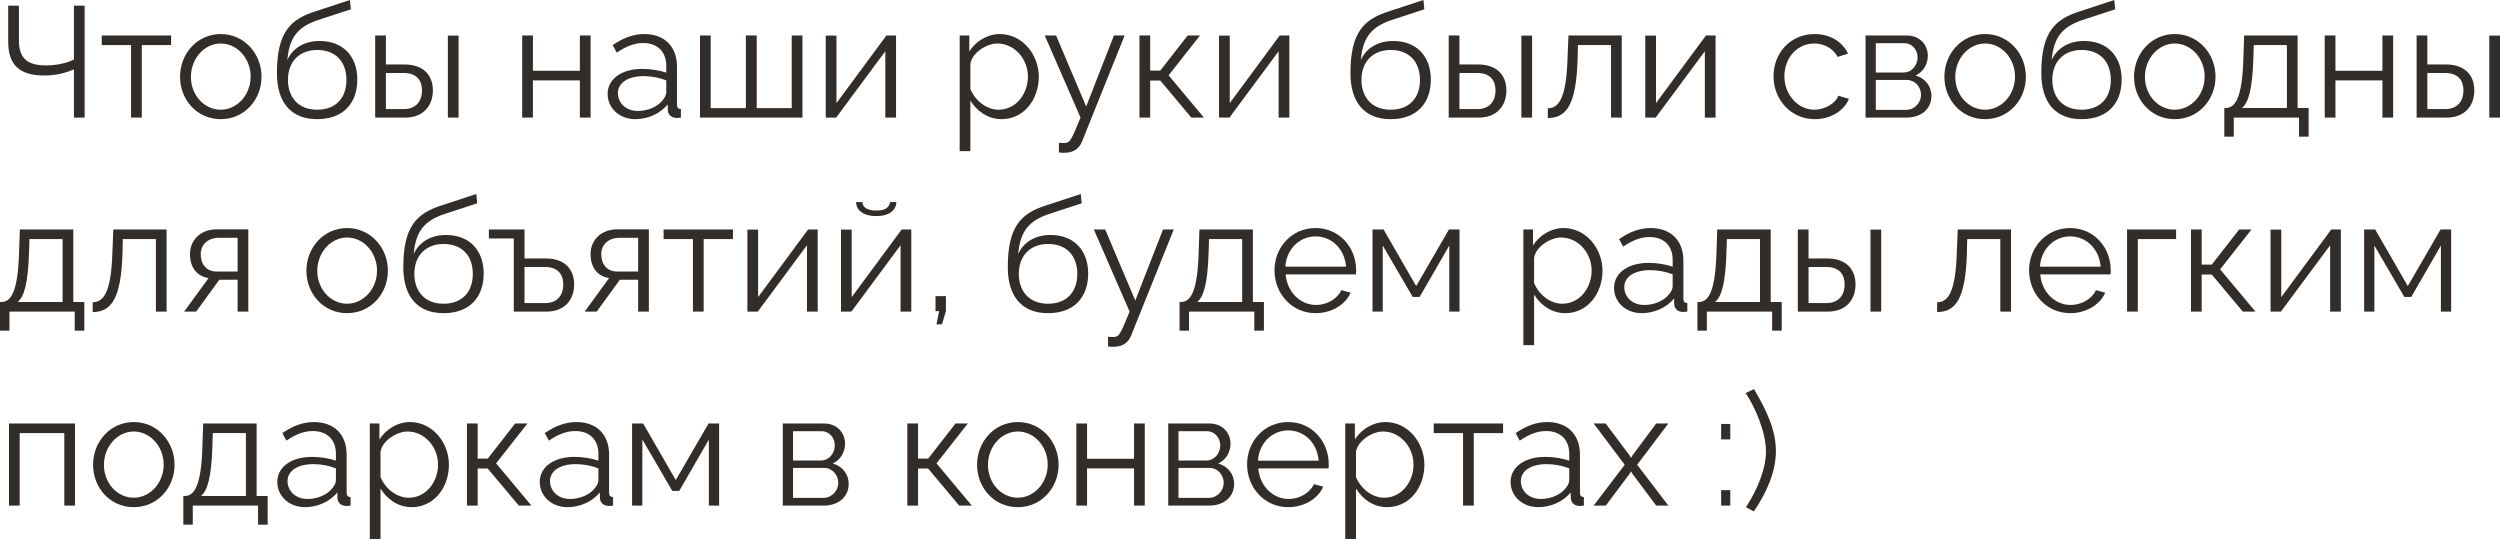 <?xml version="1.0" encoding="UTF-8"?> <svg xmlns="http://www.w3.org/2000/svg" viewBox="0 0 206.184 44.467" fill="none"><path d="M6.097 9.698V5.72C5.512 5.98 4.68 6.227 3.666 6.227C1.612 6.227 0.676 5.369 0.676 3.432V0.468H1.56V3.328C1.56 4.771 2.21 5.395 3.796 5.395C4.68 5.395 5.577 5.187 6.097 4.901V0.468H6.981V9.698H6.097Z" fill="#322D29"></path><path d="M10.81 9.698V3.718H8.392V2.925H14.112V3.718H11.694V9.698H10.81Z" fill="#322D29"></path><path d="M14.848 6.331C14.848 4.433 16.265 2.808 18.202 2.808C20.152 2.808 21.569 4.433 21.569 6.331C21.569 8.216 20.165 9.828 18.202 9.828C16.239 9.828 14.848 8.216 14.848 6.331ZM18.202 9.048C19.554 9.048 20.672 7.826 20.672 6.318C20.672 4.81 19.554 3.588 18.202 3.588C16.863 3.588 15.745 4.823 15.745 6.344C15.745 7.852 16.85 9.048 18.202 9.048Z" fill="#322D29"></path><path d="M26.154 9.828C23.97 9.828 22.839 8.411 22.839 6.032C22.839 2.652 23.957 1.586 26.011 0.936L28.858 0L28.936 0.767L26.193 1.664C24.633 2.21 23.866 3.003 23.697 4.953C24.139 3.952 25.127 3.38 26.362 3.38C28.325 3.38 29.469 4.68 29.469 6.552C29.469 8.528 28.299 9.828 26.154 9.828ZM26.154 9.048C27.701 9.048 28.572 8.073 28.572 6.591C28.572 5.135 27.727 4.121 26.154 4.121C24.789 4.121 23.749 4.992 23.749 6.591C23.749 8.008 24.594 9.048 26.154 9.048Z" fill="#322D29"></path><path d="M30.943 9.698V2.925H31.827V5.317H33.361C34.908 5.317 35.701 6.188 35.701 7.462C35.701 8.71 34.921 9.698 33.426 9.698H30.943ZM36.936 9.698V2.938H37.82V9.698H36.936ZM31.827 8.996H33.309C34.362 8.996 34.804 8.268 34.804 7.475C34.804 6.708 34.44 6.019 33.283 6.019H31.827V8.996Z" fill="#322D29"></path><path d="M43.067 9.698V2.925H43.951V5.837H47.825V2.925H48.709V9.698H47.825V6.63H43.951V9.698H43.067Z" fill="#322D29"></path><path d="M50.113 7.748C50.113 6.5 51.283 5.681 52.973 5.681C53.636 5.681 54.39 5.798 54.949 5.993V5.421C54.949 4.277 54.234 3.549 53.038 3.549C52.323 3.549 51.621 3.822 50.867 4.342L50.529 3.718C51.4 3.12 52.245 2.808 53.129 2.808C54.793 2.808 55.833 3.822 55.833 5.499V8.632C55.833 8.879 55.937 8.983 56.158 8.996V9.698C55.963 9.724 55.833 9.737 55.755 9.724C55.313 9.711 55.092 9.386 55.079 9.1L55.066 8.606C54.455 9.386 53.402 9.828 52.401 9.828C51.075 9.828 50.113 8.905 50.113 7.748ZM54.65 8.268C54.845 8.047 54.949 7.787 54.949 7.618V6.63C54.364 6.396 53.714 6.279 53.077 6.279C51.803 6.279 50.958 6.825 50.958 7.683C50.958 8.437 51.569 9.152 52.609 9.152C53.454 9.152 54.247 8.788 54.65 8.268Z" fill="#322D29"></path><path d="M57.73 9.698V2.925H58.614V8.918H61.513V2.925H62.41V8.918H65.296V2.925H66.18V9.698H57.73Z" fill="#322D29"></path><path d="M68.102 9.698V2.938H68.986V8.502L73.107 2.925H73.9V9.698H73.016V4.225L68.96 9.698H68.102Z" fill="#322D29"></path><path d="M80.031 8.294V12.467H79.148V2.925H79.941V4.238C80.487 3.393 81.436 2.808 82.462 2.808C84.322 2.808 85.674 4.511 85.674 6.318C85.674 8.229 84.426 9.828 82.606 9.828C81.475 9.828 80.565 9.165 80.031 8.294ZM84.776 6.318C84.776 4.862 83.672 3.588 82.255 3.588C81.371 3.588 80.161 4.355 80.031 5.265V7.345C80.435 8.307 81.358 9.048 82.358 9.048C83.828 9.048 84.776 7.696 84.776 6.318Z" fill="#322D29"></path><path d="M87.332 11.778C87.567 11.791 87.826 11.804 87.93 11.778C88.256 11.739 88.412 11.427 89.114 9.698L86.162 2.925H87.098L89.581 8.788L91.869 2.925H92.753L89.244 11.661C89.049 12.168 88.619 12.584 87.865 12.597C87.71 12.61 87.554 12.61 87.332 12.571V11.778Z" fill="#322D29"></path><path d="M93.975 9.698V2.925H94.859V5.824H95.691L97.953 2.925H98.967L96.38 6.214L99.292 9.698H98.252L95.691 6.643H94.859V9.698H93.975Z" fill="#322D29"></path><path d="M100.539 9.698V2.938H101.423V8.502L105.544 2.925H106.337V9.698H105.453V4.225L101.397 9.698H100.539Z" fill="#322D29"></path><path d="M114.691 9.828C112.507 9.828 111.376 8.411 111.376 6.032C111.376 2.652 112.494 1.586 114.548 0.936L117.395 0L117.473 0.767L114.73 1.664C113.17 2.21 112.403 3.003 112.234 4.953C112.676 3.952 113.664 3.38 114.899 3.38C116.862 3.38 118.006 4.68 118.006 6.552C118.006 8.528 116.836 9.828 114.691 9.828ZM114.691 9.048C116.238 9.048 117.109 8.073 117.109 6.591C117.109 5.135 116.264 4.121 114.691 4.121C113.326 4.121 112.286 4.992 112.286 6.591C112.286 8.008 113.131 9.048 114.691 9.048Z" fill="#322D29"></path><path d="M119.48 9.698V2.925H120.364V5.317H121.898C123.445 5.317 124.238 6.188 124.238 7.462C124.238 8.71 123.458 9.698 121.963 9.698H119.48ZM125.473 9.698V2.938H126.357V9.698H125.473ZM120.364 8.996H121.846C122.899 8.996 123.341 8.268 123.341 7.475C123.341 6.708 122.977 6.019 121.82 6.019H120.364V8.996Z" fill="#322D29"></path><path d="M127.654 9.737V8.931C128.564 8.918 129.175 8.112 129.279 4.81L129.357 2.925H133.751V9.698H132.867V3.718H130.137L130.111 4.888C129.994 8.658 129.188 9.724 127.654 9.737Z" fill="#322D29"></path><path d="M135.692 9.698V2.938H136.576V8.502L140.697 2.925H141.49V9.698H140.606V4.225L136.55 9.698H135.692Z" fill="#322D29"></path><path d="M149.675 9.828C147.699 9.828 146.269 8.216 146.269 6.292C146.269 4.368 147.66 2.808 149.662 2.808C150.936 2.808 151.937 3.432 152.418 4.42L151.56 4.693C151.183 4.004 150.455 3.588 149.623 3.588C148.246 3.588 147.166 4.745 147.166 6.292C147.166 7.826 148.297 9.048 149.636 9.048C150.507 9.048 151.404 8.515 151.612 7.891L152.483 8.151C152.107 9.126 150.975 9.828 149.675 9.828Z" fill="#322D29"></path><path d="M153.859 9.698V2.925H157.239C158.396 2.925 158.994 3.757 158.994 4.589C158.994 5.304 158.617 5.928 157.98 6.227C158.76 6.448 159.293 7.085 159.293 7.904C159.293 8.996 158.435 9.698 157.239 9.698H153.859ZM154.704 5.98H157.005C157.681 5.98 158.149 5.369 158.149 4.732C158.149 4.108 157.694 3.562 157.057 3.562H154.704V5.98ZM154.704 9.061H157.213C157.902 9.061 158.435 8.463 158.435 7.826C158.435 7.163 157.928 6.591 157.265 6.591H154.704V9.061Z" fill="#322D29"></path><path d="M160.361 6.331C160.361 4.433 161.778 2.808 163.715 2.808C165.665 2.808 167.082 4.433 167.082 6.331C167.082 8.216 165.678 9.828 163.715 9.828C161.752 9.828 160.361 8.216 160.361 6.331ZM163.715 9.048C165.067 9.048 166.185 7.826 166.185 6.318C166.185 4.81 165.067 3.588 163.715 3.588C162.376 3.588 161.258 4.823 161.258 6.344C161.258 7.852 162.363 9.048 163.715 9.048Z" fill="#322D29"></path><path d="M171.668 9.828C169.484 9.828 168.353 8.411 168.353 6.032C168.353 2.652 169.471 1.586 171.525 0.936L174.372 0L174.45 0.767L171.707 1.664C170.147 2.21 169.38 3.003 169.211 4.953C169.653 3.952 170.641 3.38 171.876 3.38C173.839 3.38 174.983 4.68 174.983 6.552C174.983 8.528 173.813 9.828 171.668 9.828ZM171.668 9.048C173.215 9.048 174.086 8.073 174.086 6.591C174.086 5.135 173.241 4.121 171.668 4.121C170.303 4.121 169.263 4.992 169.263 6.591C169.263 8.008 170.108 9.048 171.668 9.048Z" fill="#322D29"></path><path d="M176.002 6.331C176.002 4.433 177.419 2.808 179.356 2.808C181.306 2.808 182.723 4.433 182.723 6.331C182.723 8.216 181.319 9.828 179.356 9.828C177.393 9.828 176.002 8.216 176.002 6.331ZM179.356 9.048C180.708 9.048 181.826 7.826 181.826 6.318C181.826 4.81 180.708 3.588 179.356 3.588C178.017 3.588 176.899 4.823 176.899 6.344C176.899 7.852 178.004 9.048 179.356 9.048Z" fill="#322D29"></path><path d="M183.447 11.271V8.905H183.564C184.344 8.905 184.929 8.086 185.02 4.81L185.085 2.925H189.492V8.905H190.402V11.271H189.609V9.698H184.227V11.271H183.447ZM184.903 8.905H188.608V3.718H185.878L185.839 4.888C185.761 7.319 185.449 8.463 184.903 8.905Z" fill="#322D29"></path><path d="M191.729 9.698V2.925H192.613V5.837H196.487V2.925H197.371V9.698H196.487V6.63H192.613V9.698H191.729Z" fill="#322D29"></path><path d="M199.308 9.698V2.925H200.192V5.317H201.726C203.273 5.317 204.066 6.188 204.066 7.462C204.066 8.71 203.286 9.698 201.791 9.698H199.308ZM205.301 9.698V2.938H206.185V9.698H205.301ZM200.192 8.996H201.674C202.727 8.996 203.169 8.268 203.169 7.475C203.169 6.708 202.805 6.019 201.648 6.019H200.192V8.996Z" fill="#322D29"></path><path d="M0 27.271V24.905H0.117C0.897 24.905 1.482 24.086 1.573 20.81L1.638 18.925H6.045V24.905H6.955V27.271H6.162V25.698H0.78V27.271H0ZM1.456 24.905H5.161V19.718H2.431L2.392 20.888C2.314 23.319 2.002 24.463 1.456 24.905Z" fill="#322D29"></path><path d="M7.645 25.737V24.931C8.555 24.918 9.166 24.112 9.27 20.81L9.348 18.925H13.742V25.698H12.858V19.718H10.128L10.102 20.888C9.985 24.658 9.179 25.724 7.645 25.737Z" fill="#322D29"></path><path d="M15.189 25.698L17.204 22.929C16.281 22.799 15.67 22.11 15.67 20.953C15.67 19.796 16.541 18.912 17.893 18.912H20.48V25.698H19.596V23.072H18.088L16.177 25.698H15.189ZM17.88 22.396H19.596V19.614H18.036C17.139 19.614 16.554 20.186 16.554 20.966C16.554 21.759 16.996 22.396 17.88 22.396Z" fill="#322D29"></path><path d="M25.27 22.331C25.27 20.433 26.687 18.808 28.624 18.808C30.574 18.808 31.991 20.433 31.991 22.331C31.991 24.216 30.587 25.828 28.624 25.828C26.661 25.828 25.27 24.216 25.27 22.331ZM28.624 25.048C29.976 25.048 31.094 23.826 31.094 22.318C31.094 20.81 29.976 19.588 28.624 19.588C27.285 19.588 26.167 20.823 26.167 22.344C26.167 23.852 27.272 25.048 28.624 25.048Z" fill="#322D29"></path><path d="M36.577 25.828C34.393 25.828 33.262 24.411 33.262 22.032C33.262 18.652 34.38 17.586 36.434 16.936L39.281 16L39.359 16.767L36.616 17.664C35.056 18.21 34.289 19.003 34.12 20.953C34.562 19.952 35.55 19.38 36.785 19.38C38.748 19.38 39.892 20.68 39.892 22.552C39.892 24.528 38.722 25.828 36.577 25.828ZM36.577 25.048C38.124 25.048 38.995 24.073 38.995 22.591C38.995 21.135 38.15 20.121 36.577 20.121C35.212 20.121 34.172 20.992 34.172 22.591C34.172 24.008 35.017 25.048 36.577 25.048Z" fill="#322D29"></path><path d="M42.374 25.698V19.666H40.32V18.925H43.258V21.317H45.026C46.56 21.317 47.353 22.188 47.353 23.462C47.353 24.71 46.573 25.698 45.078 25.698H42.374ZM43.258 24.996H44.961C46.027 24.996 46.456 24.268 46.456 23.475C46.456 22.708 46.092 22.019 44.935 22.019H43.258V24.996Z" fill="#322D29"></path><path d="M48.222 25.698L50.238 22.929C49.315 22.799 48.704 22.11 48.704 20.953C48.704 19.796 49.575 18.912 50.927 18.912H53.514V25.698H52.63V23.072H51.122L49.211 25.698H48.222ZM50.914 22.396H52.63V19.614H51.07C50.173 19.614 49.588 20.186 49.588 20.966C49.588 21.759 50.03 22.396 50.914 22.396Z" fill="#322D29"></path><path d="M57.148 25.698V19.718H54.73V18.925H60.45V19.718H58.032V25.698H57.148Z" fill="#322D29"></path><path d="M61.64 25.698V18.938H62.524V24.502L66.646 18.925H67.439V25.698H66.554V20.225L62.498 25.698H61.64Z" fill="#322D29"></path><path d="M72.271 17.82C71.153 17.82 70.607 17.3 70.607 16.663H71.127C71.127 17.027 71.439 17.365 72.271 17.365C73.09 17.365 73.324 17.066 73.415 16.663H73.922C73.922 17.3 73.376 17.82 72.271 17.82ZM69.359 25.698V18.938H70.243V24.502L74.364 18.925H75.157V25.698H74.273V20.225L70.217 25.698H69.359Z" fill="#322D29"></path><path d="M77.234 26.751L77.455 25.659H77.156V24.424H78.014V25.659L77.689 26.751H77.234Z" fill="#322D29"></path><path d="M86.431 25.828C84.247 25.828 83.116 24.411 83.116 22.032C83.116 18.652 84.234 17.586 86.288 16.936L89.135 16L89.213 16.767L86.47 17.664C84.91 18.21 84.143 19.003 83.974 20.953C84.416 19.952 85.404 19.38 86.639 19.38C88.602 19.38 89.746 20.68 89.746 22.552C89.746 24.528 88.576 25.828 86.431 25.828ZM86.431 25.048C87.978 25.048 88.849 24.073 88.849 22.591C88.849 21.135 88.004 20.121 86.431 20.121C85.066 20.121 84.026 20.992 84.026 22.591C84.026 24.008 84.871 25.048 86.431 25.048Z" fill="#322D29"></path><path d="M91.382 27.778C91.616 27.791 91.876 27.804 91.98 27.778C92.305 27.739 92.461 27.427 93.163 25.698L90.212 18.925H91.148L93.631 24.788L95.919 18.925H96.803L93.293 27.661C93.098 28.168 92.669 28.584 91.915 28.597C91.759 28.61 91.603 28.61 91.382 28.571V27.778Z" fill="#322D29"></path><path d="M97.284 27.271V24.905H97.401C98.181 24.905 98.766 24.086 98.857 20.81L98.922 18.925H103.329V24.905H104.239V27.271H103.446V25.698H98.064V27.271H97.284ZM98.74 24.905H102.445V19.718H99.715L99.676 20.888C99.598 23.319 99.286 24.463 98.74 24.905Z" fill="#322D29"></path><path d="M108.504 25.828C106.541 25.828 105.111 24.216 105.111 22.292C105.111 20.394 106.541 18.808 108.491 18.808C110.48 18.808 111.845 20.42 111.845 22.279C111.845 22.422 111.845 22.565 111.832 22.63H106.034C106.151 24.086 107.243 25.152 108.543 25.152C109.427 25.152 110.298 24.658 110.623 23.93L111.39 24.138C110.974 25.126 109.817 25.828 108.504 25.828ZM106.008 21.993H111.013C110.896 20.524 109.83 19.497 108.504 19.497C107.178 19.497 106.099 20.537 106.008 21.993Z" fill="#322D29"></path><path d="M113.196 25.698V18.925H114.106L116.797 23.592L119.501 18.925H120.372V25.698H119.527V20.251L117.083 24.489H116.511L114.041 20.251V25.698H113.196Z" fill="#322D29"></path><path d="M126.522 24.294V28.467H125.638V18.925H126.431V20.238C126.977 19.393 127.926 18.808 128.953 18.808C130.812 18.808 132.164 20.511 132.164 22.318C132.164 24.229 130.916 25.828 129.096 25.828C127.965 25.828 127.055 25.165 126.522 24.294ZM131.267 22.318C131.267 20.862 130.162 19.588 128.745 19.588C127.861 19.588 126.652 20.355 126.522 21.265V23.345C126.925 24.307 127.848 25.048 128.849 25.048C130.318 25.048 131.267 23.696 131.267 22.318Z" fill="#322D29"></path><path d="M133.115 23.748C133.115 22.5 134.285 21.681 135.975 21.681C136.638 21.681 137.392 21.798 137.951 21.993V21.421C137.951 20.277 137.236 19.549 136.04 19.549C135.325 19.549 134.623 19.822 133.869 20.342L133.531 19.718C134.402 19.12 135.247 18.808 136.131 18.808C137.795 18.808 138.835 19.822 138.835 21.499V24.632C138.835 24.879 138.939 24.983 139.16 24.996V25.698C138.965 25.724 138.835 25.737 138.757 25.724C138.315 25.711 138.094 25.386 138.081 25.1L138.068 24.606C137.457 25.386 136.404 25.828 135.403 25.828C134.077 25.828 133.115 24.905 133.115 23.748ZM137.652 24.268C137.847 24.047 137.951 23.787 137.951 23.618V22.63C137.366 22.396 136.716 22.279 136.079 22.279C134.805 22.279 133.96 22.825 133.96 23.683C133.96 24.437 134.571 25.152 135.611 25.152C136.456 25.152 137.249 24.788 137.652 24.268Z" fill="#322D29"></path><path d="M139.991 27.271V24.905H140.108C140.888 24.905 141.473 24.086 141.564 20.81L141.629 18.925H146.036V24.905H146.946V27.271H146.153V25.698H140.771V27.271H139.991ZM141.447 24.905H145.152V19.718H142.422L142.383 20.888C142.305 23.319 141.993 24.463 141.447 24.905Z" fill="#322D29"></path><path d="M148.273 25.698V18.925H149.157V21.317H150.691C152.238 21.317 153.031 22.188 153.031 23.462C153.031 24.71 152.251 25.698 150.756 25.698H148.273ZM154.266 25.698V18.938H155.15V25.698H154.266ZM149.157 24.996H150.639C151.692 24.996 152.134 24.268 152.134 23.475C152.134 22.708 151.77 22.019 150.613 22.019H149.157V24.996Z" fill="#322D29"></path><path d="M159.76 25.737V24.931C160.67 24.918 161.281 24.112 161.385 20.81L161.463 18.925H165.857V25.698H164.973V19.718H162.243L162.217 20.888C162.1 24.658 161.294 25.724 159.76 25.737Z" fill="#322D29"></path><path d="M170.737 25.828C168.774 25.828 167.344 24.216 167.344 22.292C167.344 20.394 168.774 18.808 170.724 18.808C172.713 18.808 174.078 20.42 174.078 22.279C174.078 22.422 174.078 22.565 174.065 22.63H168.267C168.384 24.086 169.476 25.152 170.775 25.152C171.66 25.152 172.531 24.658 172.856 23.93L173.623 24.138C173.207 25.126 172.05 25.828 170.737 25.828ZM168.241 21.993H173.246C173.129 20.524 172.063 19.497 170.737 19.497C169.411 19.497 168.332 20.537 168.241 21.993Z" fill="#322D29"></path><path d="M175.428 25.698V18.925H179.471V19.718H176.312V25.698H175.428Z" fill="#322D29"></path><path d="M180.697 25.698V18.925H181.581V21.824H182.413L184.675 18.925H185.689L183.102 22.214L186.014 25.698H184.974L182.413 22.643H181.581V25.698H180.697Z" fill="#322D29"></path><path d="M187.26 25.698V18.938H188.145V24.502L192.266 18.925H193.059V25.698H192.175V20.225L188.118 25.698H187.26Z" fill="#322D29"></path><path d="M194.979 25.698V18.925H195.889L198.58 23.592L201.284 18.925H202.155V25.698H201.31V20.251L198.866 24.489H198.294L195.824 20.251V25.698H194.979Z" fill="#322D29"></path><path d="M0.741 41.698V34.925H6.188V41.698H5.304V35.718H1.625V41.698H0.741Z" fill="#322D29"></path><path d="M7.675 38.331C7.675 36.433 9.092 34.808 11.029 34.808C12.979 34.808 14.396 36.433 14.396 38.331C14.396 40.216 12.992 41.828 11.029 41.828C9.066 41.828 7.675 40.216 7.675 38.331ZM11.029 41.048C12.381 41.048 13.499 39.826 13.499 38.318C13.499 36.81 12.381 35.588 11.029 35.588C9.69 35.588 8.572 36.823 8.572 38.344C8.572 39.852 9.677 41.048 11.029 41.048Z" fill="#322D29"></path><path d="M15.12 43.271V40.905H15.237C16.017 40.905 16.602 40.086 16.693 36.81L16.758 34.925H21.165V40.905H22.075V43.271H21.282V41.698H15.9V43.271H15.12ZM16.576 40.905H20.281V35.718H17.551L17.512 36.888C17.434 39.319 17.122 40.463 16.576 40.905Z" fill="#322D29"></path><path d="M22.869 39.748C22.869 38.5 24.039 37.681 25.729 37.681C26.392 37.681 27.146 37.798 27.705 37.993V37.421C27.705 36.277 26.99 35.549 25.794 35.549C25.079 35.549 24.377 35.822 23.623 36.342L23.285 35.718C24.156 35.12 25.001 34.808 25.885 34.808C27.549 34.808 28.589 35.822 28.589 37.499V40.632C28.589 40.879 28.693 40.983 28.914 40.996V41.698C28.719 41.724 28.589 41.737 28.511 41.724C28.069 41.711 27.848 41.386 27.835 41.1L27.822 40.606C27.211 41.386 26.158 41.828 25.157 41.828C23.831 41.828 22.869 40.905 22.869 39.748ZM27.406 40.268C27.601 40.047 27.705 39.787 27.705 39.618V38.63C27.12 38.396 26.47 38.279 25.833 38.279C24.559 38.279 23.714 38.825 23.714 39.683C23.714 40.437 24.325 41.152 25.365 41.152C26.21 41.152 27.003 40.788 27.406 40.268Z" fill="#322D29"></path><path d="M31.383 40.294V44.467H30.499V34.925H31.292V36.238C31.838 35.393 32.787 34.808 33.814 34.808C35.673 34.808 37.025 36.511 37.025 38.318C37.025 40.229 35.777 41.828 33.957 41.828C32.826 41.828 31.916 41.165 31.383 40.294ZM36.128 38.318C36.128 36.862 35.023 35.588 33.606 35.588C32.722 35.588 31.513 36.355 31.383 37.265V39.345C31.786 40.307 32.709 41.048 33.71 41.048C35.179 41.048 36.128 39.696 36.128 38.318Z" fill="#322D29"></path><path d="M38.51 41.698V34.925H39.394V37.824H40.226L42.488 34.925H43.501L40.915 38.214L43.827 41.698H42.786L40.226 38.643H39.394V41.698H38.51Z" fill="#322D29"></path><path d="M44.515 39.748C44.515 38.5 45.685 37.681 47.375 37.681C48.038 37.681 48.792 37.798 49.351 37.993V37.421C49.351 36.277 48.636 35.549 47.44 35.549C46.725 35.549 46.023 35.822 45.269 36.342L44.931 35.718C45.802 35.12 46.647 34.808 47.531 34.808C49.195 34.808 50.235 35.822 50.235 37.499V40.632C50.235 40.879 50.339 40.983 50.56 40.996V41.698C50.365 41.724 50.235 41.737 50.157 41.724C49.715 41.711 49.494 41.386 49.481 41.1L49.468 40.606C48.857 41.386 47.804 41.828 46.803 41.828C45.477 41.828 44.515 40.905 44.515 39.748ZM49.052 40.268C49.247 40.047 49.351 39.787 49.351 39.618V38.63C48.766 38.396 48.116 38.279 47.479 38.279C46.205 38.279 45.36 38.825 45.36 39.683C45.36 40.437 45.971 41.152 47.011 41.152C47.856 41.152 48.649 40.788 49.052 40.268Z" fill="#322D29"></path><path d="M52.132 41.698V34.925H53.042L55.733 39.592L58.437 34.925H59.308V41.698H58.463V36.251L56.019 40.489H55.447L52.977 36.251V41.698H52.132Z" fill="#322D29"></path><path d="M64.56 41.698V34.925H67.94C69.097 34.925 69.695 35.757 69.695 36.589C69.695 37.304 69.318 37.928 68.681 38.227C69.461 38.448 69.994 39.085 69.994 39.904C69.994 40.996 69.136 41.698 67.94 41.698H64.56ZM65.405 37.98H67.706C68.382 37.98 68.85 37.369 68.85 36.732C68.85 36.108 68.395 35.562 67.758 35.562H65.405V37.98ZM65.405 41.061H67.914C68.603 41.061 69.136 40.463 69.136 39.826C69.136 39.163 68.629 38.591 67.966 38.591H65.405V41.061Z" fill="#322D29"></path><path d="M74.831 41.698V34.925H75.715V37.824H76.547L78.809 34.925H79.823L77.236 38.214L80.148 41.698H79.108L76.547 38.643H75.715V41.698H74.831Z" fill="#322D29"></path><path d="M80.584 38.331C80.584 36.433 82.001 34.808 83.938 34.808C85.888 34.808 87.305 36.433 87.305 38.331C87.305 40.216 85.901 41.828 83.938 41.828C81.975 41.828 80.584 40.216 80.584 38.331ZM83.938 41.048C85.29 41.048 86.408 39.826 86.408 38.318C86.408 36.81 85.29 35.588 83.938 35.588C82.599 35.588 81.481 36.823 81.481 38.344C81.481 39.852 82.586 41.048 83.938 41.048Z" fill="#322D29"></path><path d="M88.77 41.698V34.925H89.654V37.837H93.528V34.925H94.412V41.698H93.528V38.63H89.654V41.698H88.77Z" fill="#322D29"></path><path d="M96.349 41.698V34.925H99.729C100.887 34.925 101.484 35.757 101.484 36.589C101.484 37.304 101.107 37.928 100.47 38.227C101.25 38.448 101.783 39.085 101.783 39.904C101.783 40.996 100.925 41.698 99.729 41.698H96.349ZM97.194 37.98H99.495C100.171 37.98 100.639 37.369 100.639 36.732C100.639 36.108 100.184 35.562 99.547 35.562H97.194V37.98ZM97.194 41.061H99.703C100.392 41.061 100.925 40.463 100.925 39.826C100.925 39.163 100.418 38.591 99.755 38.591H97.194V41.061Z" fill="#322D29"></path><path d="M106.245 41.828C104.281 41.828 102.851 40.216 102.851 38.292C102.851 36.394 104.281 34.808 106.232 34.808C108.22 34.808 109.585 36.42 109.585 38.279C109.585 38.422 109.585 38.565 109.572 38.63H103.774C103.892 40.086 104.983 41.152 106.284 41.152C107.167 41.152 108.038 40.658 108.363 39.93L109.13 40.138C108.714 41.126 107.557 41.828 106.245 41.828ZM103.748 37.993H108.753C108.637 36.524 107.57 35.497 106.245 35.497C104.918 35.497 103.84 36.537 103.748 37.993Z" fill="#322D29"></path><path d="M111.833 40.294V44.467H110.949V34.925H111.742V36.238C112.288 35.393 113.237 34.808 114.264 34.808C116.123 34.808 117.475 36.511 117.475 38.318C117.475 40.229 116.227 41.828 114.407 41.828C113.276 41.828 112.366 41.165 111.833 40.294ZM116.578 38.318C116.578 36.862 115.473 35.588 114.056 35.588C113.172 35.588 111.963 36.355 111.833 37.265V39.345C112.236 40.307 113.159 41.048 114.16 41.048C115.629 41.048 116.578 39.696 116.578 38.318Z" fill="#322D29"></path><path d="M120.663 41.698V35.718H118.245V34.925H123.965V35.718H121.547V41.698H120.663Z" fill="#322D29"></path><path d="M124.584 39.748C124.584 38.5 125.754 37.681 127.444 37.681C128.107 37.681 128.861 37.798 129.42 37.993V37.421C129.42 36.277 128.705 35.549 127.509 35.549C126.794 35.549 126.092 35.822 125.338 36.342L125 35.718C125.871 35.12 126.716 34.808 127.6 34.808C129.264 34.808 130.304 35.822 130.304 37.499V40.632C130.304 40.879 130.408 40.983 130.629 40.996V41.698C130.434 41.724 130.304 41.737 130.226 41.724C129.784 41.711 129.563 41.386 129.55 41.1L129.537 40.606C128.926 41.386 127.873 41.828 126.872 41.828C125.546 41.828 124.584 40.905 124.584 39.748ZM129.121 40.268C129.316 40.047 129.42 39.787 129.42 39.618V38.63C128.835 38.396 128.185 38.279 127.548 38.279C126.274 38.279 125.429 38.825 125.429 39.683C125.429 40.437 126.04 41.152 127.08 41.152C127.925 41.152 128.718 40.788 129.121 40.268Z" fill="#322D29"></path><path d="M132.422 34.925L134.411 37.577L134.515 37.772L134.619 37.577L136.595 34.925H137.596L135.022 38.331L137.596 41.698H136.595L134.619 39.059L134.515 38.877L134.411 39.059L132.435 41.698H131.434L133.995 38.331L131.434 34.925H132.422Z" fill="#322D29"></path><path d="M141.948 36.238V34.964H142.702V36.238H141.948ZM141.948 41.698V40.424H142.702V41.698H141.948Z" fill="#322D29"></path><path d="M144.645 42.179L143.995 41.828C145.009 40.268 145.646 38.591 145.646 37.239C145.646 35.575 144.684 33.469 143.969 32.416L144.658 32.091C145.659 33.781 146.465 35.432 146.465 37.2C146.465 38.851 145.75 40.554 144.645 42.179Z" fill="#322D29"></path></svg> 